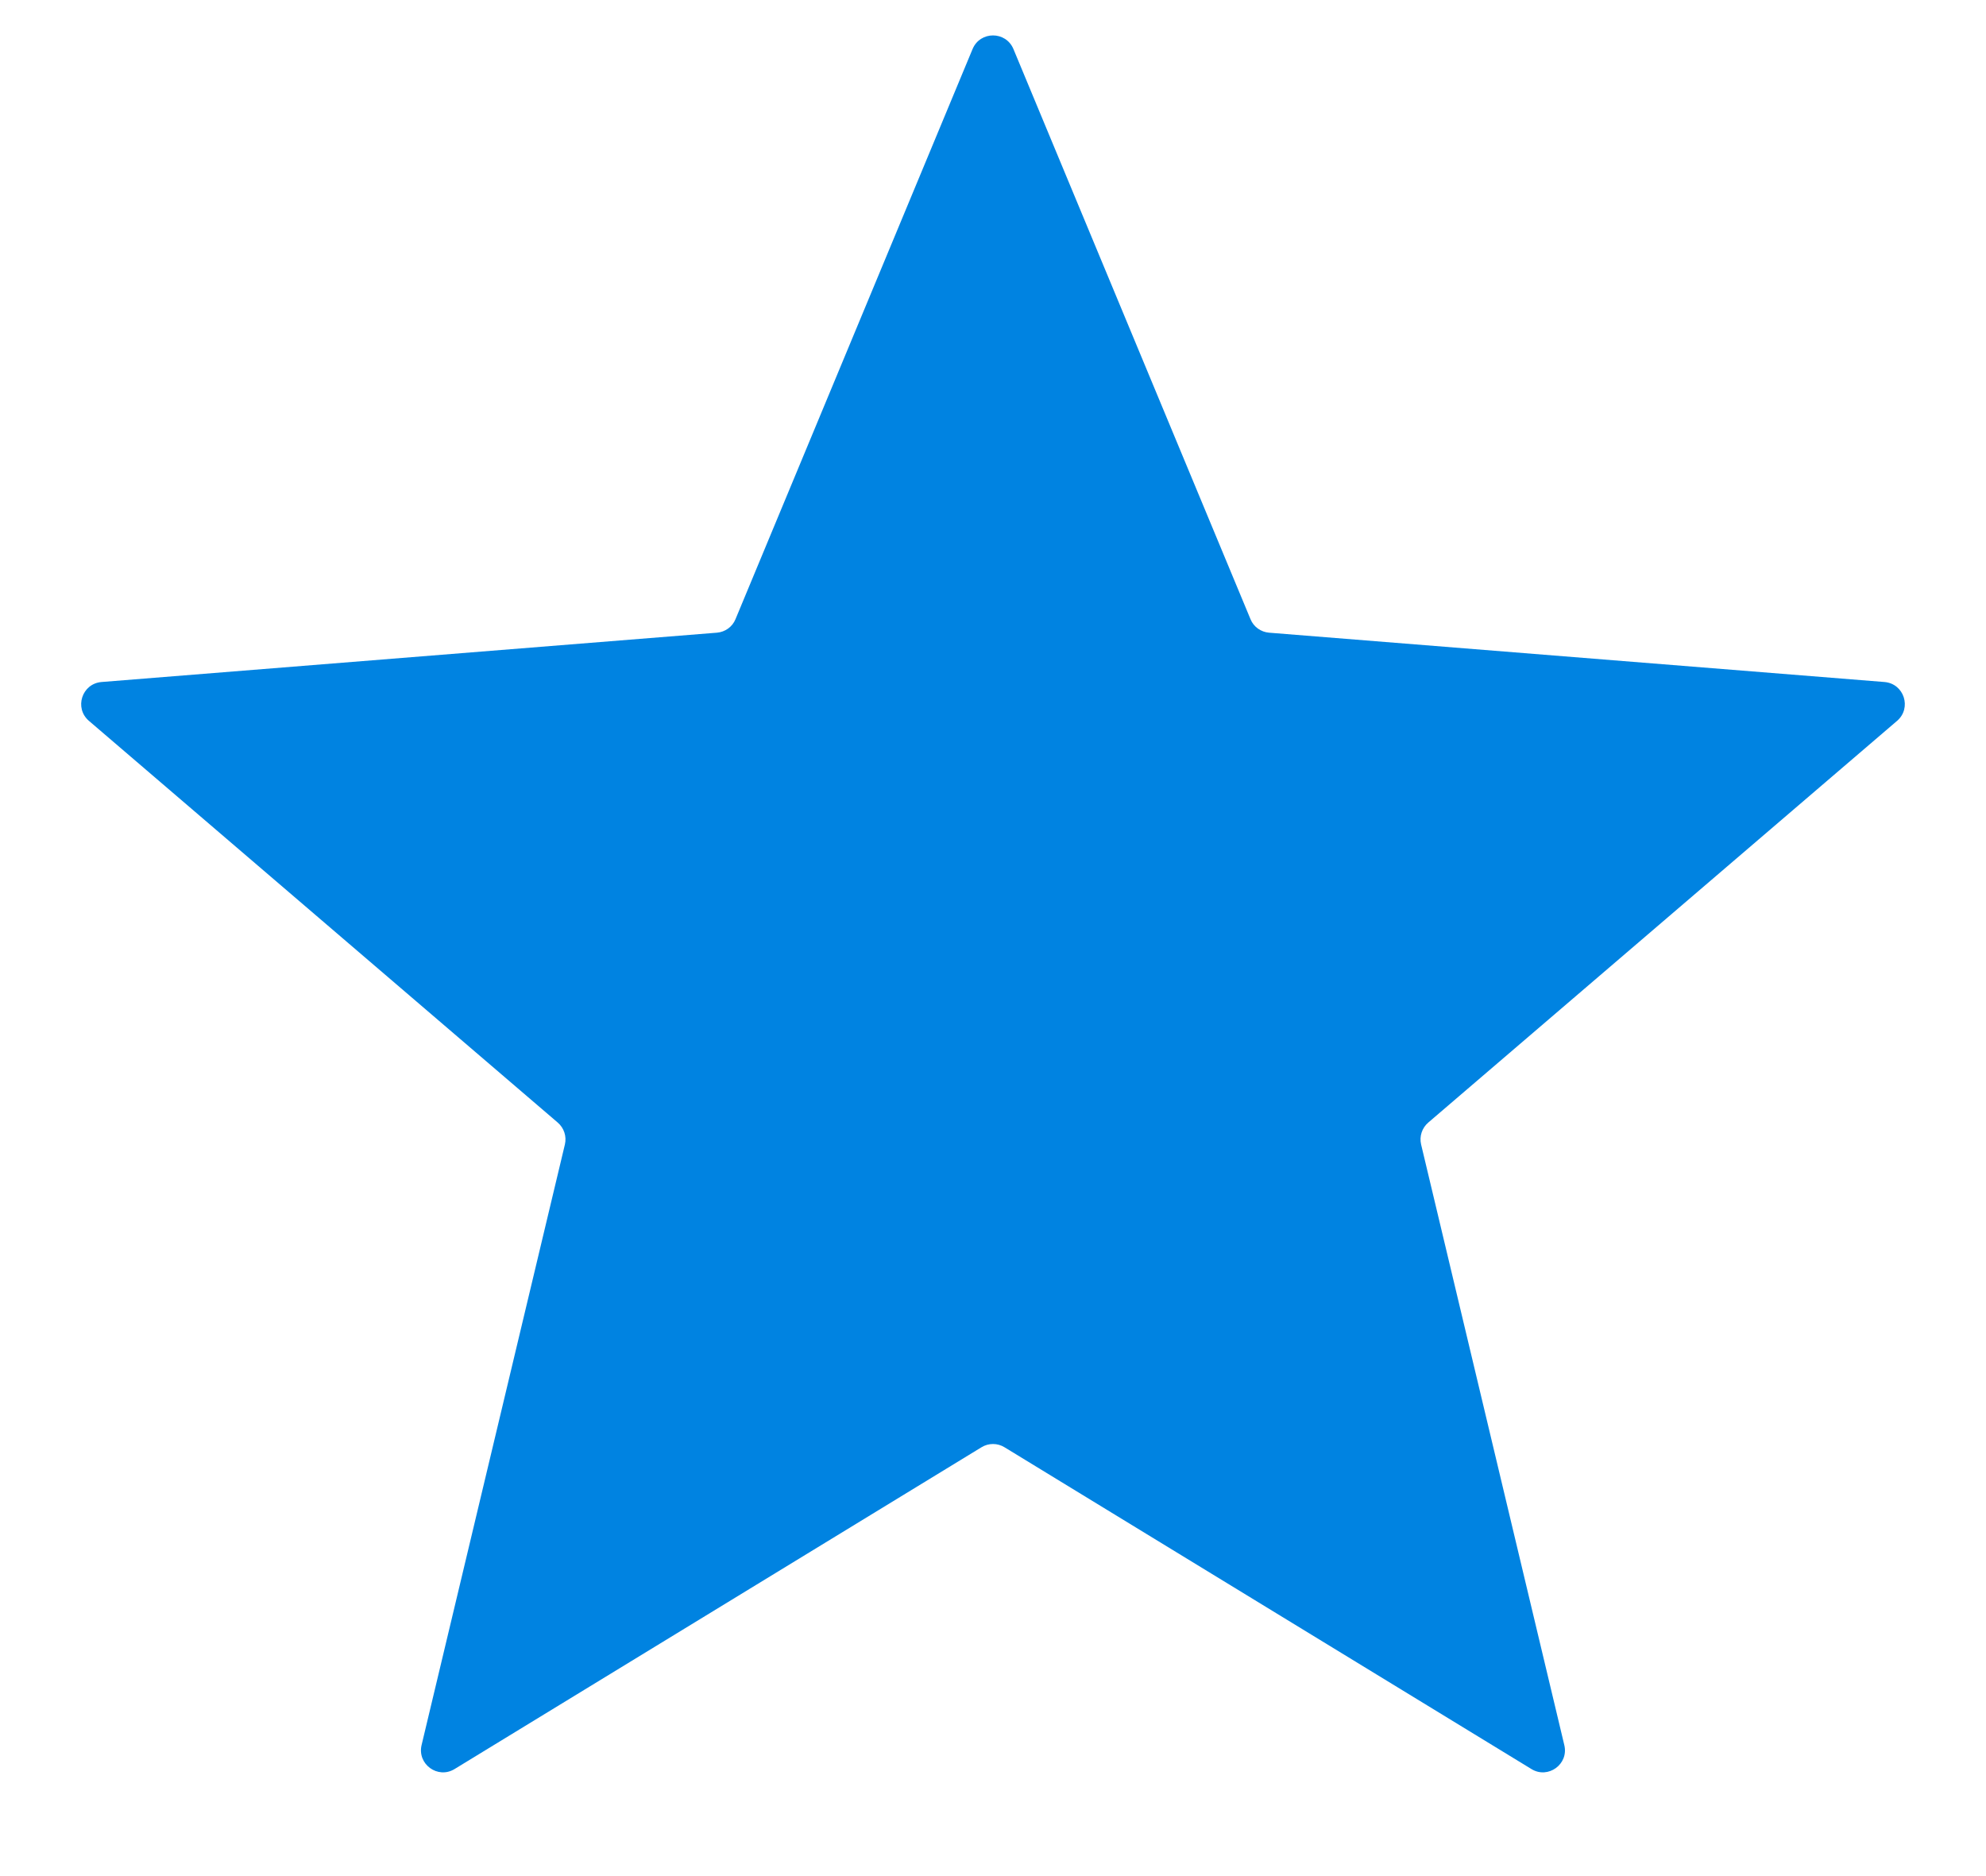 <svg width="18" height="17" viewBox="0 0 18 17" fill="none" xmlns="http://www.w3.org/2000/svg">
<path d="M8.815 0.444C8.884 0.28 9.116 0.28 9.185 0.444L11.334 5.611C11.362 5.68 11.428 5.727 11.502 5.733L17.08 6.18C17.258 6.195 17.329 6.416 17.194 6.532L12.945 10.172C12.888 10.221 12.863 10.297 12.88 10.37L14.178 15.813C14.22 15.986 14.031 16.123 13.88 16.03L9.104 13.114C9.04 13.075 8.96 13.075 8.896 13.114L4.12 16.03C3.968 16.123 3.78 15.986 3.821 15.813L5.12 10.37C5.137 10.297 5.112 10.221 5.055 10.172L0.806 6.532C0.671 6.416 0.742 6.195 0.92 6.18L6.498 5.733C6.572 5.727 6.638 5.68 6.666 5.611L8.815 0.444Z" fill="#0083E1"/>
</svg>
